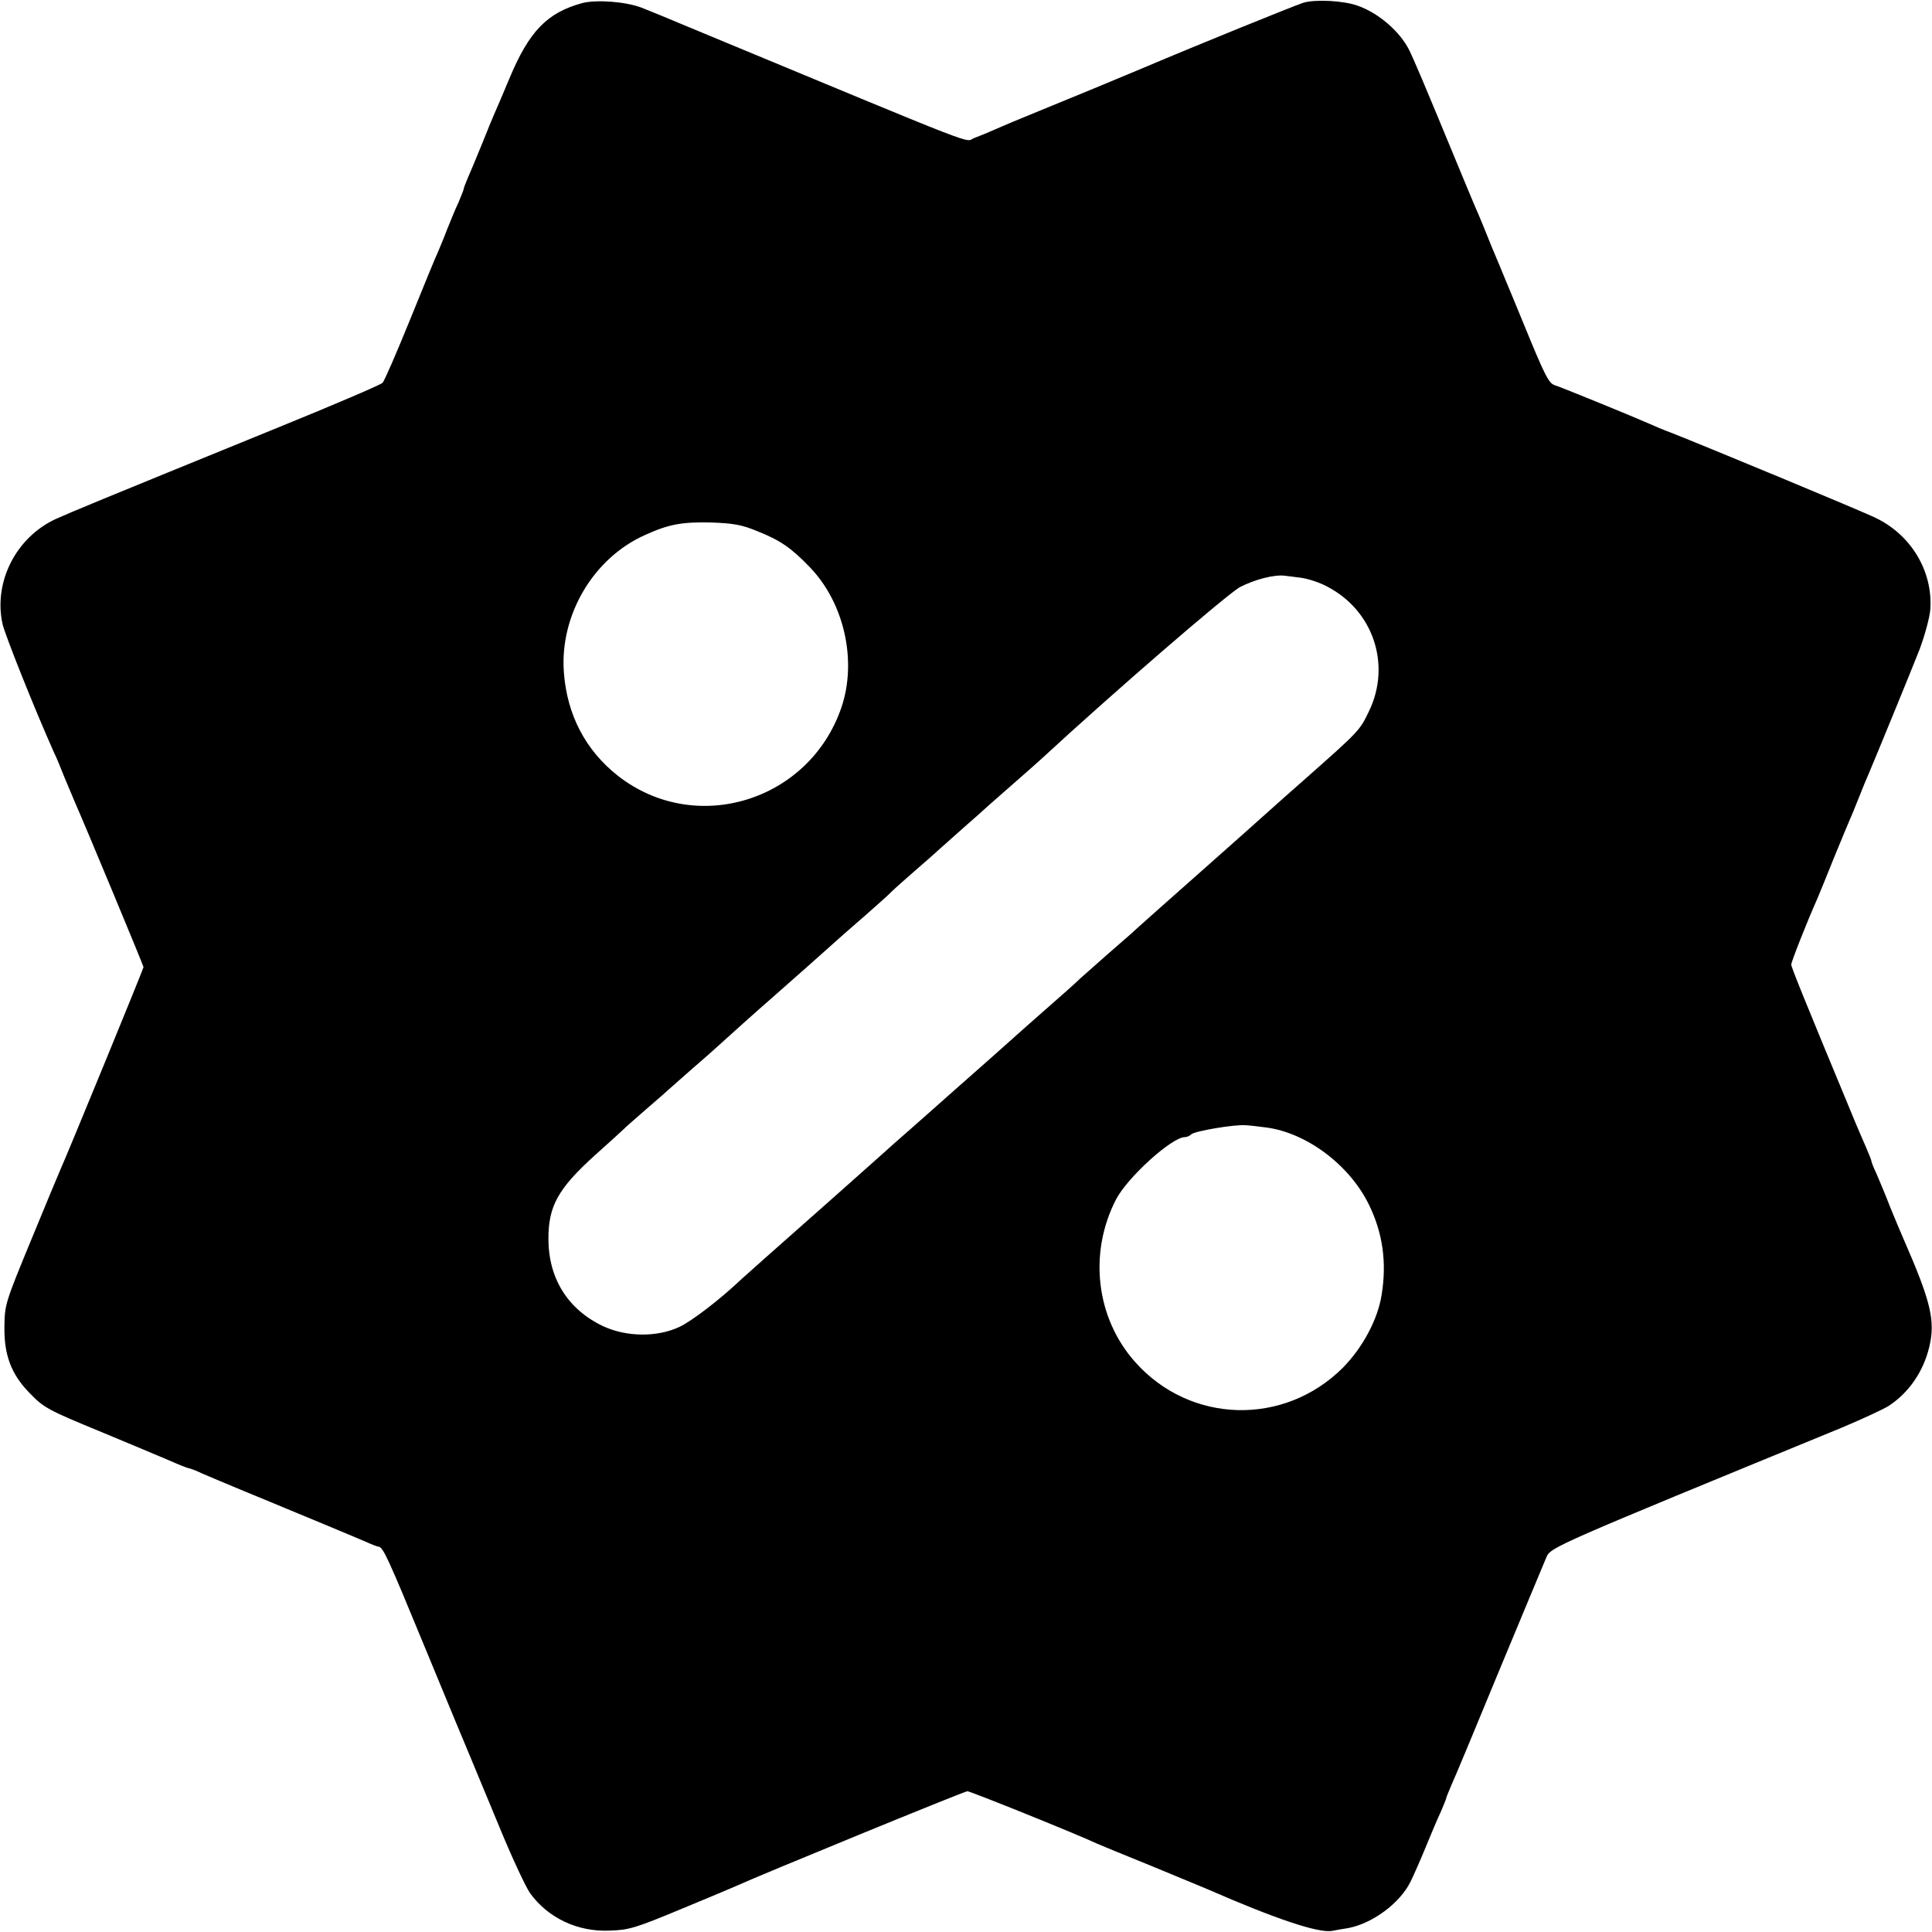 <?xml version="1.0" standalone="no"?>
<!DOCTYPE svg PUBLIC "-//W3C//DTD SVG 20010904//EN"
 "http://www.w3.org/TR/2001/REC-SVG-20010904/DTD/svg10.dtd">
<svg version="1.0" xmlns="http://www.w3.org/2000/svg"
 width="700pt" height="700pt" viewBox="0 0 700 700"
 preserveAspectRatio="xMidYMid meet">
<g transform="translate(0,700) scale(0.1,-0.1)"
fill="#000000" stroke="none">
<path d="M2110 6989 c-128 -35 -193 -102 -265 -275 -25 -60 -50 -118 -55 -129
-5 -11 -25 -60 -45 -110 -20 -49 -43 -104 -51 -122 -7 -17 -14 -34 -14 -38 0
-3 -9 -25 -19 -49 -11 -23 -29 -67 -41 -97 -11 -30 -27 -67 -34 -84 -8 -16
-53 -127 -101 -245 -48 -118 -92 -220 -99 -227 -6 -7 -177 -80 -381 -163 -665
-271 -739 -302 -802 -330 -144 -66 -227 -227 -194 -380 9 -40 115 -306 186
-465 8 -16 26 -59 40 -95 15 -36 33 -78 40 -95 33 -74 245 -584 245 -589 0 -6
-280 -688 -300 -731 -5 -11 -53 -126 -106 -255 -96 -233 -97 -236 -98 -320 -1
-100 25 -169 90 -236 53 -55 66 -62 265 -144 96 -40 204 -85 241 -101 36 -16
69 -29 73 -29 3 0 25 -8 48 -19 23 -10 94 -40 157 -66 63 -26 129 -53 145 -60
17 -7 80 -33 140 -58 61 -25 128 -54 150 -63 22 -10 43 -18 47 -18 16 -2 33
-38 168 -366 78 -190 155 -374 170 -410 15 -36 62 -150 105 -253 43 -104 91
-206 106 -227 65 -89 171 -140 288 -135 69 2 93 9 261 79 102 42 194 81 205
86 71 33 819 340 830 340 11 0 403 -158 470 -190 11 -5 99 -41 195 -80 96 -40
189 -78 205 -85 245 -107 402 -160 452 -151 10 2 36 7 57 10 87 16 187 89 226
167 10 20 35 76 55 125 20 49 45 108 56 131 10 24 19 45 19 48 0 3 9 24 19 48
11 23 89 211 174 417 86 206 162 390 170 408 15 36 32 43 1067 468 74 31 152
67 173 80 73 48 125 123 147 213 23 96 6 165 -94 394 -8 18 -29 68 -47 112
-17 44 -40 99 -50 122 -11 23 -19 44 -19 48 0 3 -9 24 -19 48 -10 23 -35 80
-54 127 -171 412 -217 526 -217 535 0 10 57 155 95 240 7 17 34 82 59 145 26
63 51 124 56 135 5 11 21 49 35 85 14 36 30 74 35 85 26 61 154 373 185 452
19 51 37 117 39 146 9 137 -69 268 -197 330 -48 24 -627 264 -742 309 -27 10
-63 25 -80 33 -49 22 -318 132 -341 139 -23 7 -36 33 -119 236 -26 63 -53 129
-60 145 -7 17 -29 71 -50 120 -20 50 -42 104 -49 120 -8 17 -34 80 -59 140
-145 351 -172 414 -192 455 -34 67 -111 133 -185 159 -52 19 -155 24 -198 11
-36 -12 -377 -150 -582 -237 -133 -56 -214 -89 -370 -153 -69 -28 -143 -59
-165 -69 -22 -10 -56 -24 -75 -31 -40 -14 71 -57 -1035 402 -66 28 -142 59
-170 70 -57 22 -163 30 -215 17z m635 -1914 c83 -33 123 -61 190 -131 125
-130 171 -341 113 -509 -117 -339 -529 -465 -809 -246 -117 92 -185 221 -196
376 -15 208 108 414 295 497 86 39 133 47 237 45 83 -3 112 -8 170 -32z m1973
-169 c24 -4 65 -17 90 -31 167 -86 233 -282 153 -450 -35 -73 -34 -72 -241
-255 -46 -41 -90 -79 -96 -85 -51 -46 -177 -158 -264 -235 -111 -98 -246 -218
-264 -235 -6 -5 -45 -39 -86 -75 -41 -36 -84 -74 -96 -85 -17 -17 -58 -53
-174 -155 -9 -8 -50 -44 -90 -80 -40 -36 -81 -72 -90 -80 -21 -19 -149 -131
-164 -145 -6 -5 -49 -44 -96 -85 -47 -41 -90 -79 -96 -85 -31 -28 -308 -274
-434 -385 -40 -36 -78 -70 -84 -75 -78 -74 -180 -152 -225 -173 -82 -38 -192
-36 -276 3 -128 61 -198 173 -198 317 0 118 35 181 166 300 56 50 104 94 107
97 3 4 39 35 80 71 41 35 77 67 80 70 3 3 41 36 85 75 44 38 85 74 91 80 27
25 169 152 188 168 55 48 231 204 256 227 9 8 52 46 96 84 43 38 86 76 94 85
9 9 47 43 85 76 38 33 77 67 85 75 9 8 50 44 90 80 41 36 82 72 90 80 9 8 50
44 91 80 41 36 88 77 104 92 253 234 673 597 718 621 52 27 124 46 162 41 11
-1 39 -5 63 -8z m-131 -1991 c147 -19 303 -136 373 -280 50 -102 65 -209 46
-326 -14 -90 -69 -192 -141 -265 -213 -212 -553 -203 -752 21 -142 159 -170
395 -69 590 42 80 202 225 249 225 7 0 17 4 23 10 12 12 160 37 199 33 17 -1
49 -5 72 -8z"/>
</g>
</svg>
